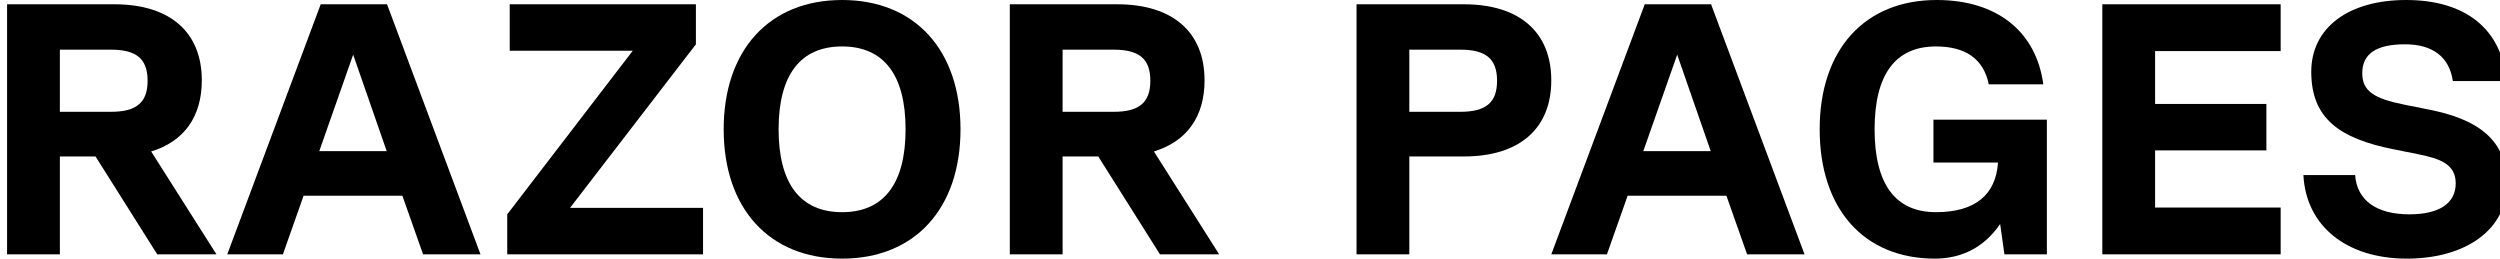 <svg xmlns="http://www.w3.org/2000/svg" width="290" height="30" viewBox="0 0 290 30" fill="none"><path d="M25.107 29.503H18.239L11.081 18.149H6.944V29.503H0.82V0.497H13.274C19.728 0.497 23.41 3.729 23.41 9.323C23.41 13.55 21.342 16.409 17.535 17.569L25.107 29.503ZM12.86 5.76H6.944V12.97H12.86C15.839 12.97 17.122 11.892 17.122 9.365C17.122 6.837 15.839 5.76 12.86 5.76Z" fill="black"></path><path d="M55.737 29.503H49.076L46.676 22.707H35.216L32.816 29.503H26.362L37.202 0.497H44.897L55.737 29.503ZM40.967 6.34L37.036 17.528H44.856L40.967 6.34Z" fill="black"></path><path d="M80.725 5.138L66.12 24.116H81.553V29.503H58.839V24.862L73.402 5.884H59.128V0.497H80.725V5.138Z" fill="black"></path><path d="M97.683 30C89.243 30 83.947 24.199 83.947 15C83.947 5.801 89.243 0 97.683 0C106.123 0 111.419 5.801 111.419 15C111.419 24.199 106.123 30 97.683 30ZM97.683 24.613C102.524 24.613 105.047 21.298 105.047 15C105.047 8.702 102.524 5.387 97.683 5.387C92.842 5.387 90.318 8.702 90.318 15C90.318 21.298 92.842 24.613 97.683 24.613Z" fill="black"></path><path d="M141.424 29.503H134.556L127.399 18.149H123.261V29.503H117.138V0.497H129.592C136.046 0.497 139.728 3.729 139.728 9.323C139.728 13.55 137.659 16.409 133.853 17.569L141.424 29.503ZM129.178 5.76H123.261V12.97H129.178C132.157 12.97 133.439 11.892 133.439 9.365C133.439 6.837 132.157 5.76 129.178 5.76Z" fill="black"></path><path d="M169.811 0.497C176.265 0.497 179.948 3.729 179.948 9.323C179.948 14.917 176.265 18.149 169.811 18.149H163.481V29.503H157.358V0.497H169.811ZM163.481 12.97H169.397C172.376 12.97 173.659 11.892 173.659 9.365C173.659 6.837 172.376 5.76 169.397 5.76H163.481V12.97Z" fill="black"></path><path d="M209.325 29.503H202.664L200.264 22.707H188.804L186.404 29.503H179.95L190.79 0.497H198.485L209.325 29.503ZM194.555 6.34L190.624 17.528H198.444L194.555 6.34Z" fill="black"></path><path d="M237.437 13.881V29.503H232.513L232.017 25.981C230.238 28.591 227.672 30 224.445 30C216.212 30 211.082 24.24 211.082 15C211.082 5.76 216.295 0 224.652 0C231.644 0 236.195 3.646 237.023 9.779H230.693C230.113 6.878 228.045 5.387 224.569 5.387C219.853 5.387 217.453 8.66 217.453 15C217.453 21.34 219.853 24.613 224.569 24.613C229.079 24.613 231.52 22.624 231.768 18.854H224.28V13.881H237.437Z" fill="black"></path><path d="M264.556 0.497V5.925H249.992V12.058H262.901V17.445H249.992V24.075H264.556V29.503H243.869V0.497H264.556Z" fill="black"></path><path d="M279.194 30C272.161 30 267.486 26.188 267.196 20.304H273.195C273.402 23.246 275.678 24.862 279.484 24.862C282.918 24.862 284.863 23.619 284.863 21.257C284.863 19.019 283.001 18.398 280.56 17.901L277.664 17.32C271.416 16.077 268.106 13.757 268.106 8.329C268.106 3.191 272.45 0 279.112 0C286.021 0 290.241 3.398 290.738 9.406H284.532C284.118 6.588 282.173 5.138 278.987 5.138C275.678 5.138 274.023 6.215 274.023 8.494C274.023 10.566 275.388 11.437 278.905 12.141L281.801 12.721C287.221 13.798 290.82 16.077 290.82 21.34C290.82 26.561 286.104 30 279.194 30Z" fill="black"></path></svg>